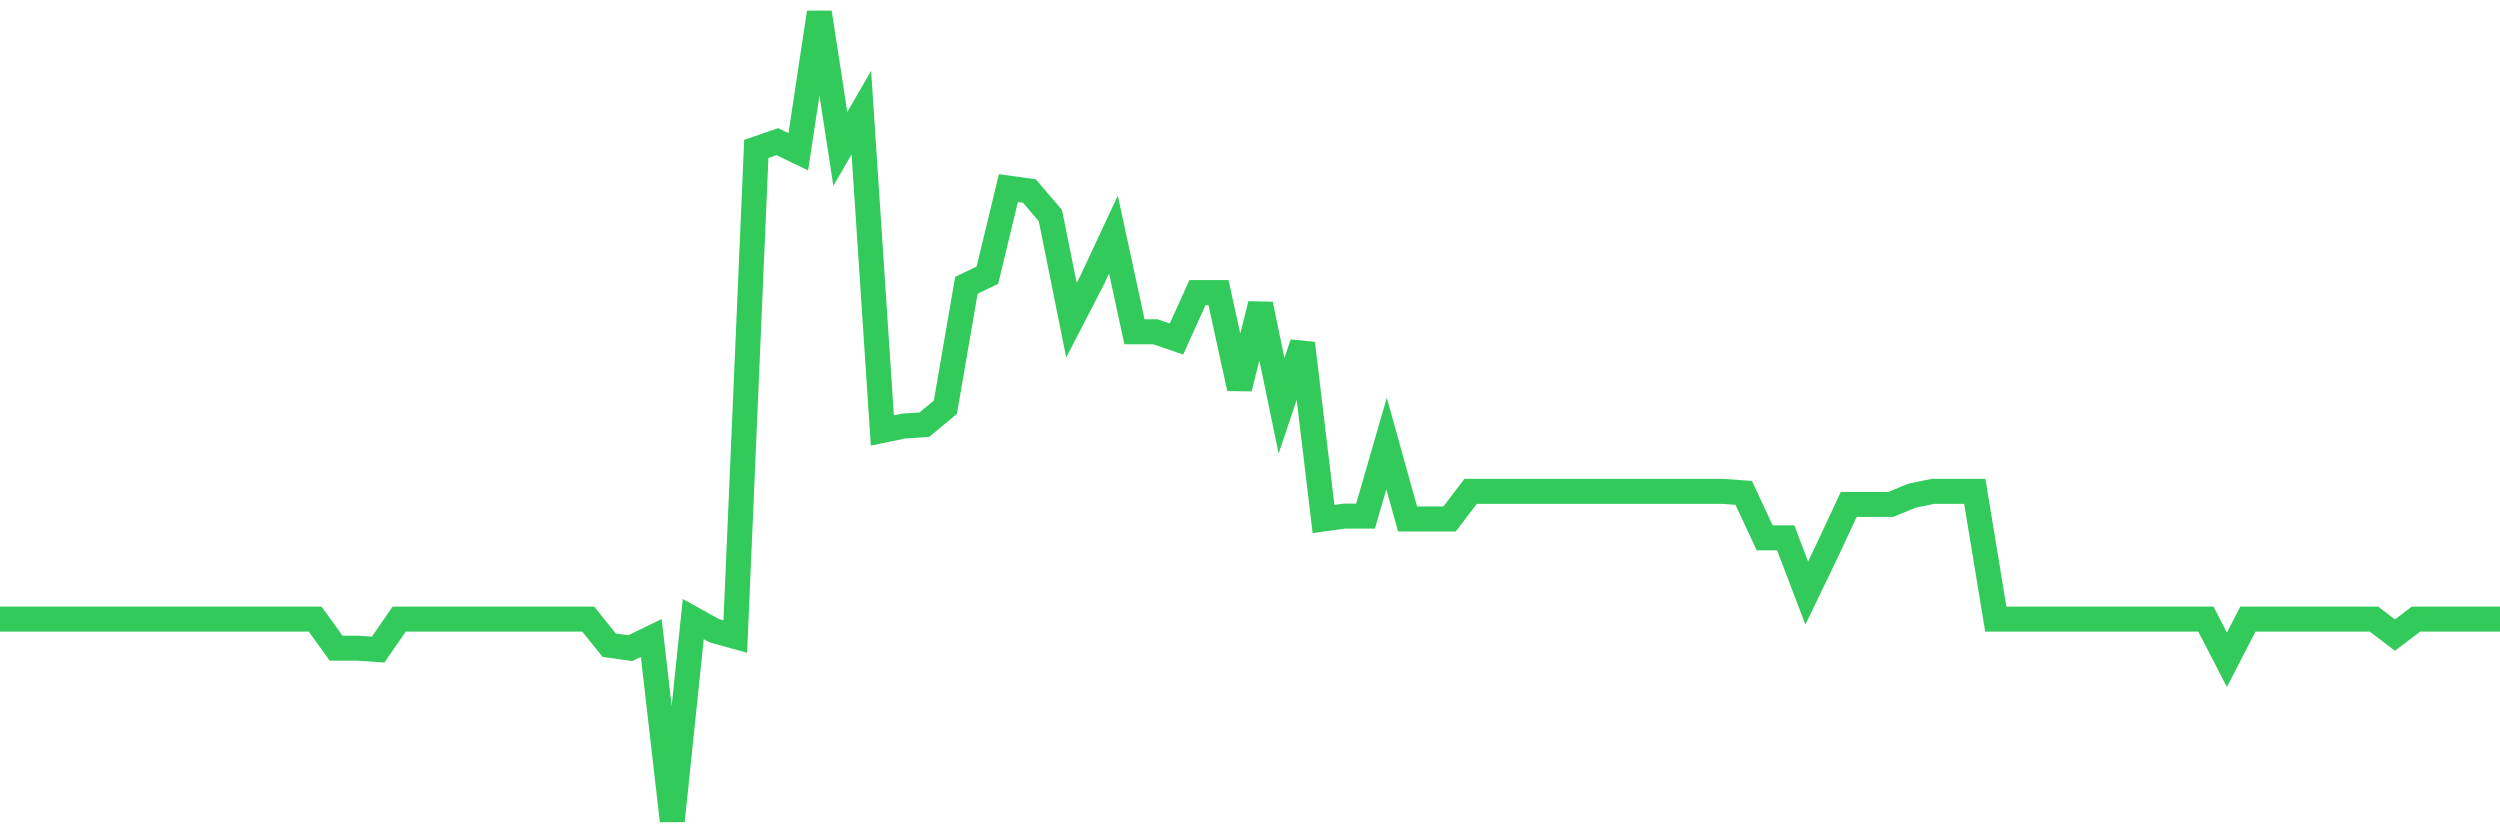 <svg
  xmlns="http://www.w3.org/2000/svg"
  xmlns:xlink="http://www.w3.org/1999/xlink"
  width="120"
  height="40"
  viewBox="0 0 120 40"
  preserveAspectRatio="none"
>
  <polyline
    points="0,29.717 1.008,29.717 2.017,29.717 3.025,29.717 4.034,29.717 5.042,29.717 6.05,29.717 7.059,29.717 8.067,29.717 9.076,29.717 10.084,29.717 11.092,29.717 12.101,29.717 13.109,29.717 14.118,29.717 15.126,29.717 16.134,31.111 17.143,31.111 18.151,31.18 19.16,29.717 20.168,29.717 21.176,29.717 22.185,29.717 23.193,29.717 24.202,29.717 25.21,29.717 26.218,29.717 27.227,29.717 28.235,29.717 29.244,30.971 30.252,31.111 31.261,30.623 32.269,39.4 33.277,29.717 34.286,30.275 35.294,30.553 36.303,7.148 37.311,6.8 38.319,7.287 39.328,0.6 40.336,7.148 41.345,5.406 42.353,20.662 43.361,20.453 44.37,20.383 45.378,19.547 46.387,13.696 47.395,13.208 48.403,9.029 49.412,9.168 50.42,10.352 51.429,15.368 52.437,13.417 53.445,11.258 54.454,15.925 55.462,15.925 56.471,16.273 57.479,14.044 58.487,14.044 59.496,18.642 60.504,14.601 61.513,19.478 62.521,16.482 63.529,24.911 64.538,24.772 65.546,24.772 66.555,21.289 67.563,24.911 68.571,24.911 69.58,24.911 70.588,23.587 71.597,23.587 72.605,23.587 73.613,23.587 74.622,23.587 75.63,23.587 76.639,23.587 77.647,23.587 78.655,23.587 79.664,23.587 80.672,23.587 81.681,23.587 82.689,23.587 83.697,23.657 84.706,25.817 85.714,25.817 86.723,28.464 87.731,26.374 88.739,24.214 89.748,24.214 90.756,24.214 91.765,23.796 92.773,23.587 93.782,23.587 94.79,23.587 95.798,29.717 96.807,29.717 97.815,29.717 98.824,29.717 99.832,29.717 100.84,29.717 101.849,29.717 102.857,29.717 103.866,29.717 104.874,29.717 105.882,29.717 106.891,31.668 107.899,29.717 108.908,29.717 109.916,29.717 110.924,29.717 111.933,29.717 112.941,29.717 113.95,29.717 114.958,30.484 115.966,29.717 116.975,29.717 117.983,29.717 118.992,29.717 120,29.717"
    fill="none"
    stroke="#32ca5b"
    stroke-width="1.2"
  >
  </polyline>
</svg>